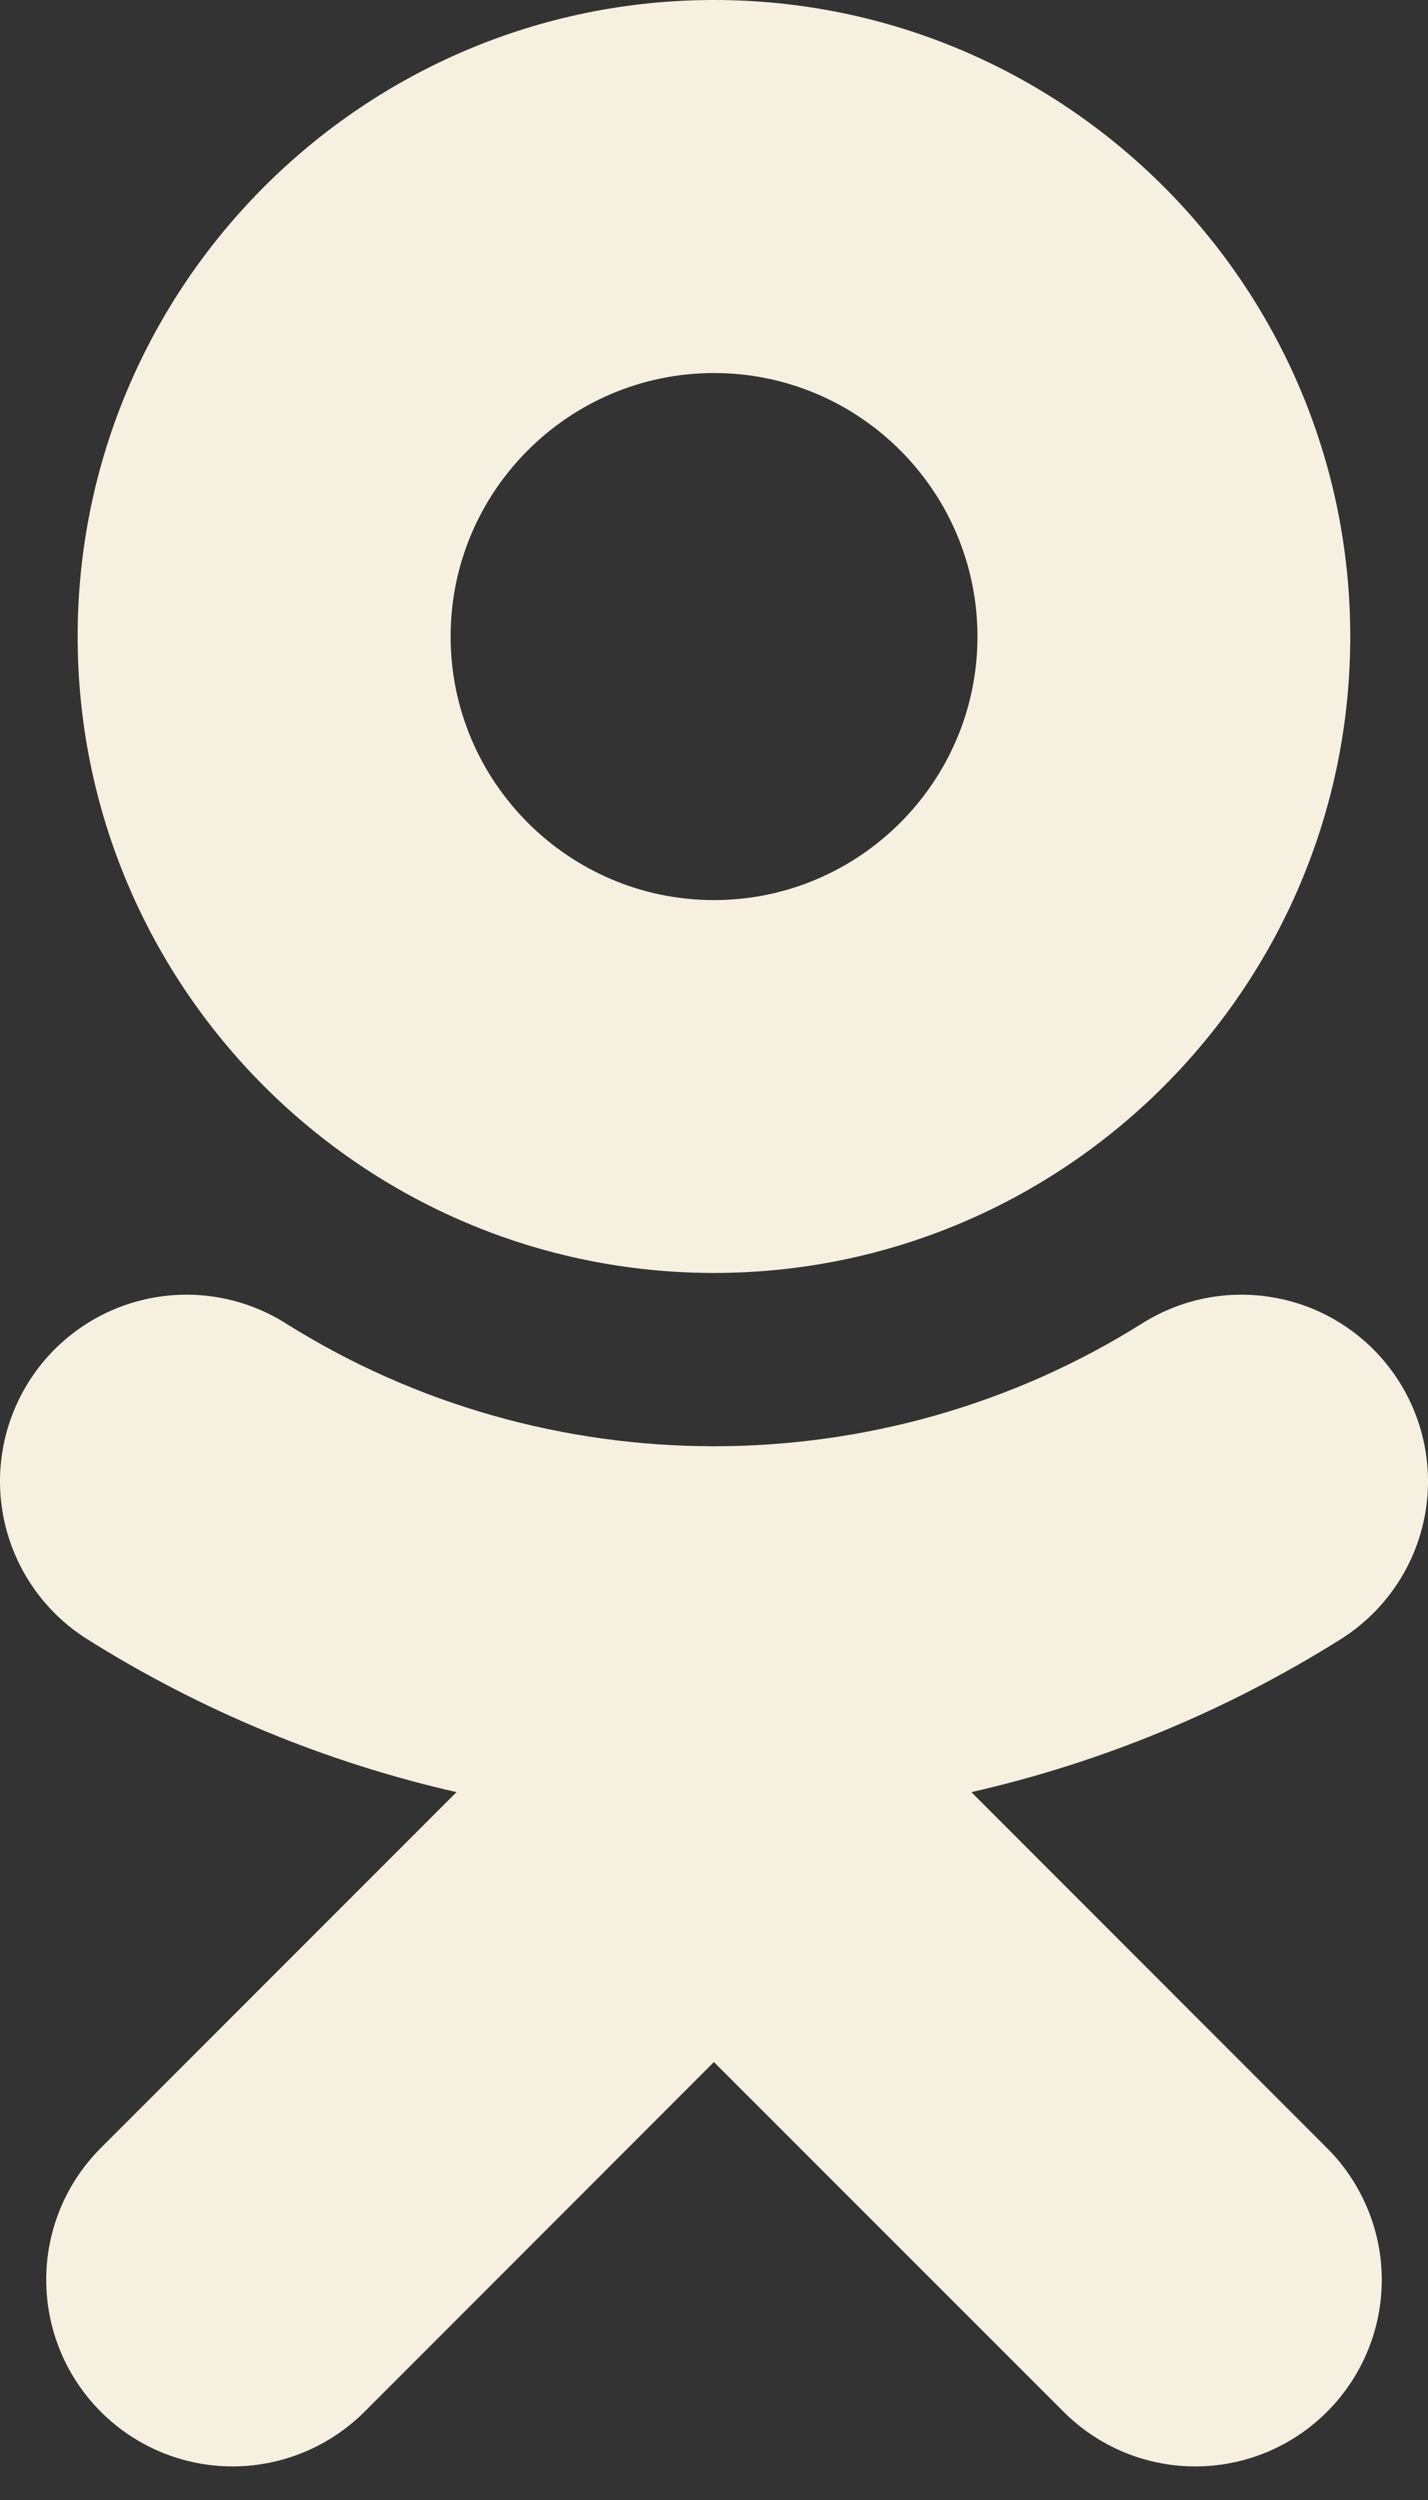<svg width="16" height="28" fill="none" xmlns="http://www.w3.org/2000/svg"><rect width="100%" height="100%" fill="#333333" stroke="none"/><path d="M8 4.178C9.628 4.178 10.952 5.502 10.952 7.13C10.952 8.756 9.627 10.081 8 10.081C6.373 10.081 5.049 8.756 5.049 7.13C5.048 5.502 6.373 4.178 8 4.178ZM8 14.257C11.932 14.257 15.129 11.06 15.129 7.13C15.129 3.198 11.932 0 8 0C4.068 0 0.87 3.198 0.87 7.13C0.87 11.06 4.068 14.257 8 14.257ZM10.884 20.072C12.351 19.738 13.75 19.158 15.024 18.358C15.492 18.063 15.825 17.594 15.948 17.054C16.071 16.514 15.974 15.947 15.679 15.478C15.533 15.246 15.343 15.044 15.119 14.886C14.896 14.727 14.643 14.614 14.375 14.553C14.108 14.492 13.831 14.484 13.56 14.53C13.29 14.576 13.031 14.675 12.799 14.821C9.878 16.658 6.119 16.656 3.201 14.821C2.969 14.675 2.71 14.576 2.44 14.53C2.169 14.484 1.892 14.492 1.625 14.553C1.357 14.614 1.104 14.727 0.881 14.886C0.657 15.044 0.467 15.246 0.321 15.478C0.026 15.947 -0.071 16.513 0.052 17.053C0.175 17.593 0.507 18.063 0.976 18.358C2.249 19.158 3.648 19.738 5.115 20.072L1.129 24.058C0.737 24.45 0.517 24.981 0.518 25.535C0.518 26.089 0.738 26.62 1.13 27.012C1.521 27.404 2.053 27.624 2.607 27.624C3.161 27.623 3.692 27.403 4.084 27.012L7.999 23.095L11.917 27.012C12.111 27.206 12.341 27.36 12.594 27.465C12.847 27.57 13.119 27.624 13.393 27.624C13.667 27.624 13.938 27.57 14.192 27.465C14.445 27.36 14.675 27.206 14.869 27.012C15.063 26.818 15.217 26.588 15.322 26.335C15.428 26.081 15.482 25.81 15.482 25.535C15.482 25.261 15.428 24.989 15.322 24.736C15.217 24.483 15.063 24.252 14.869 24.059L10.884 20.072Z" fill="#F5F0DF"/></svg>